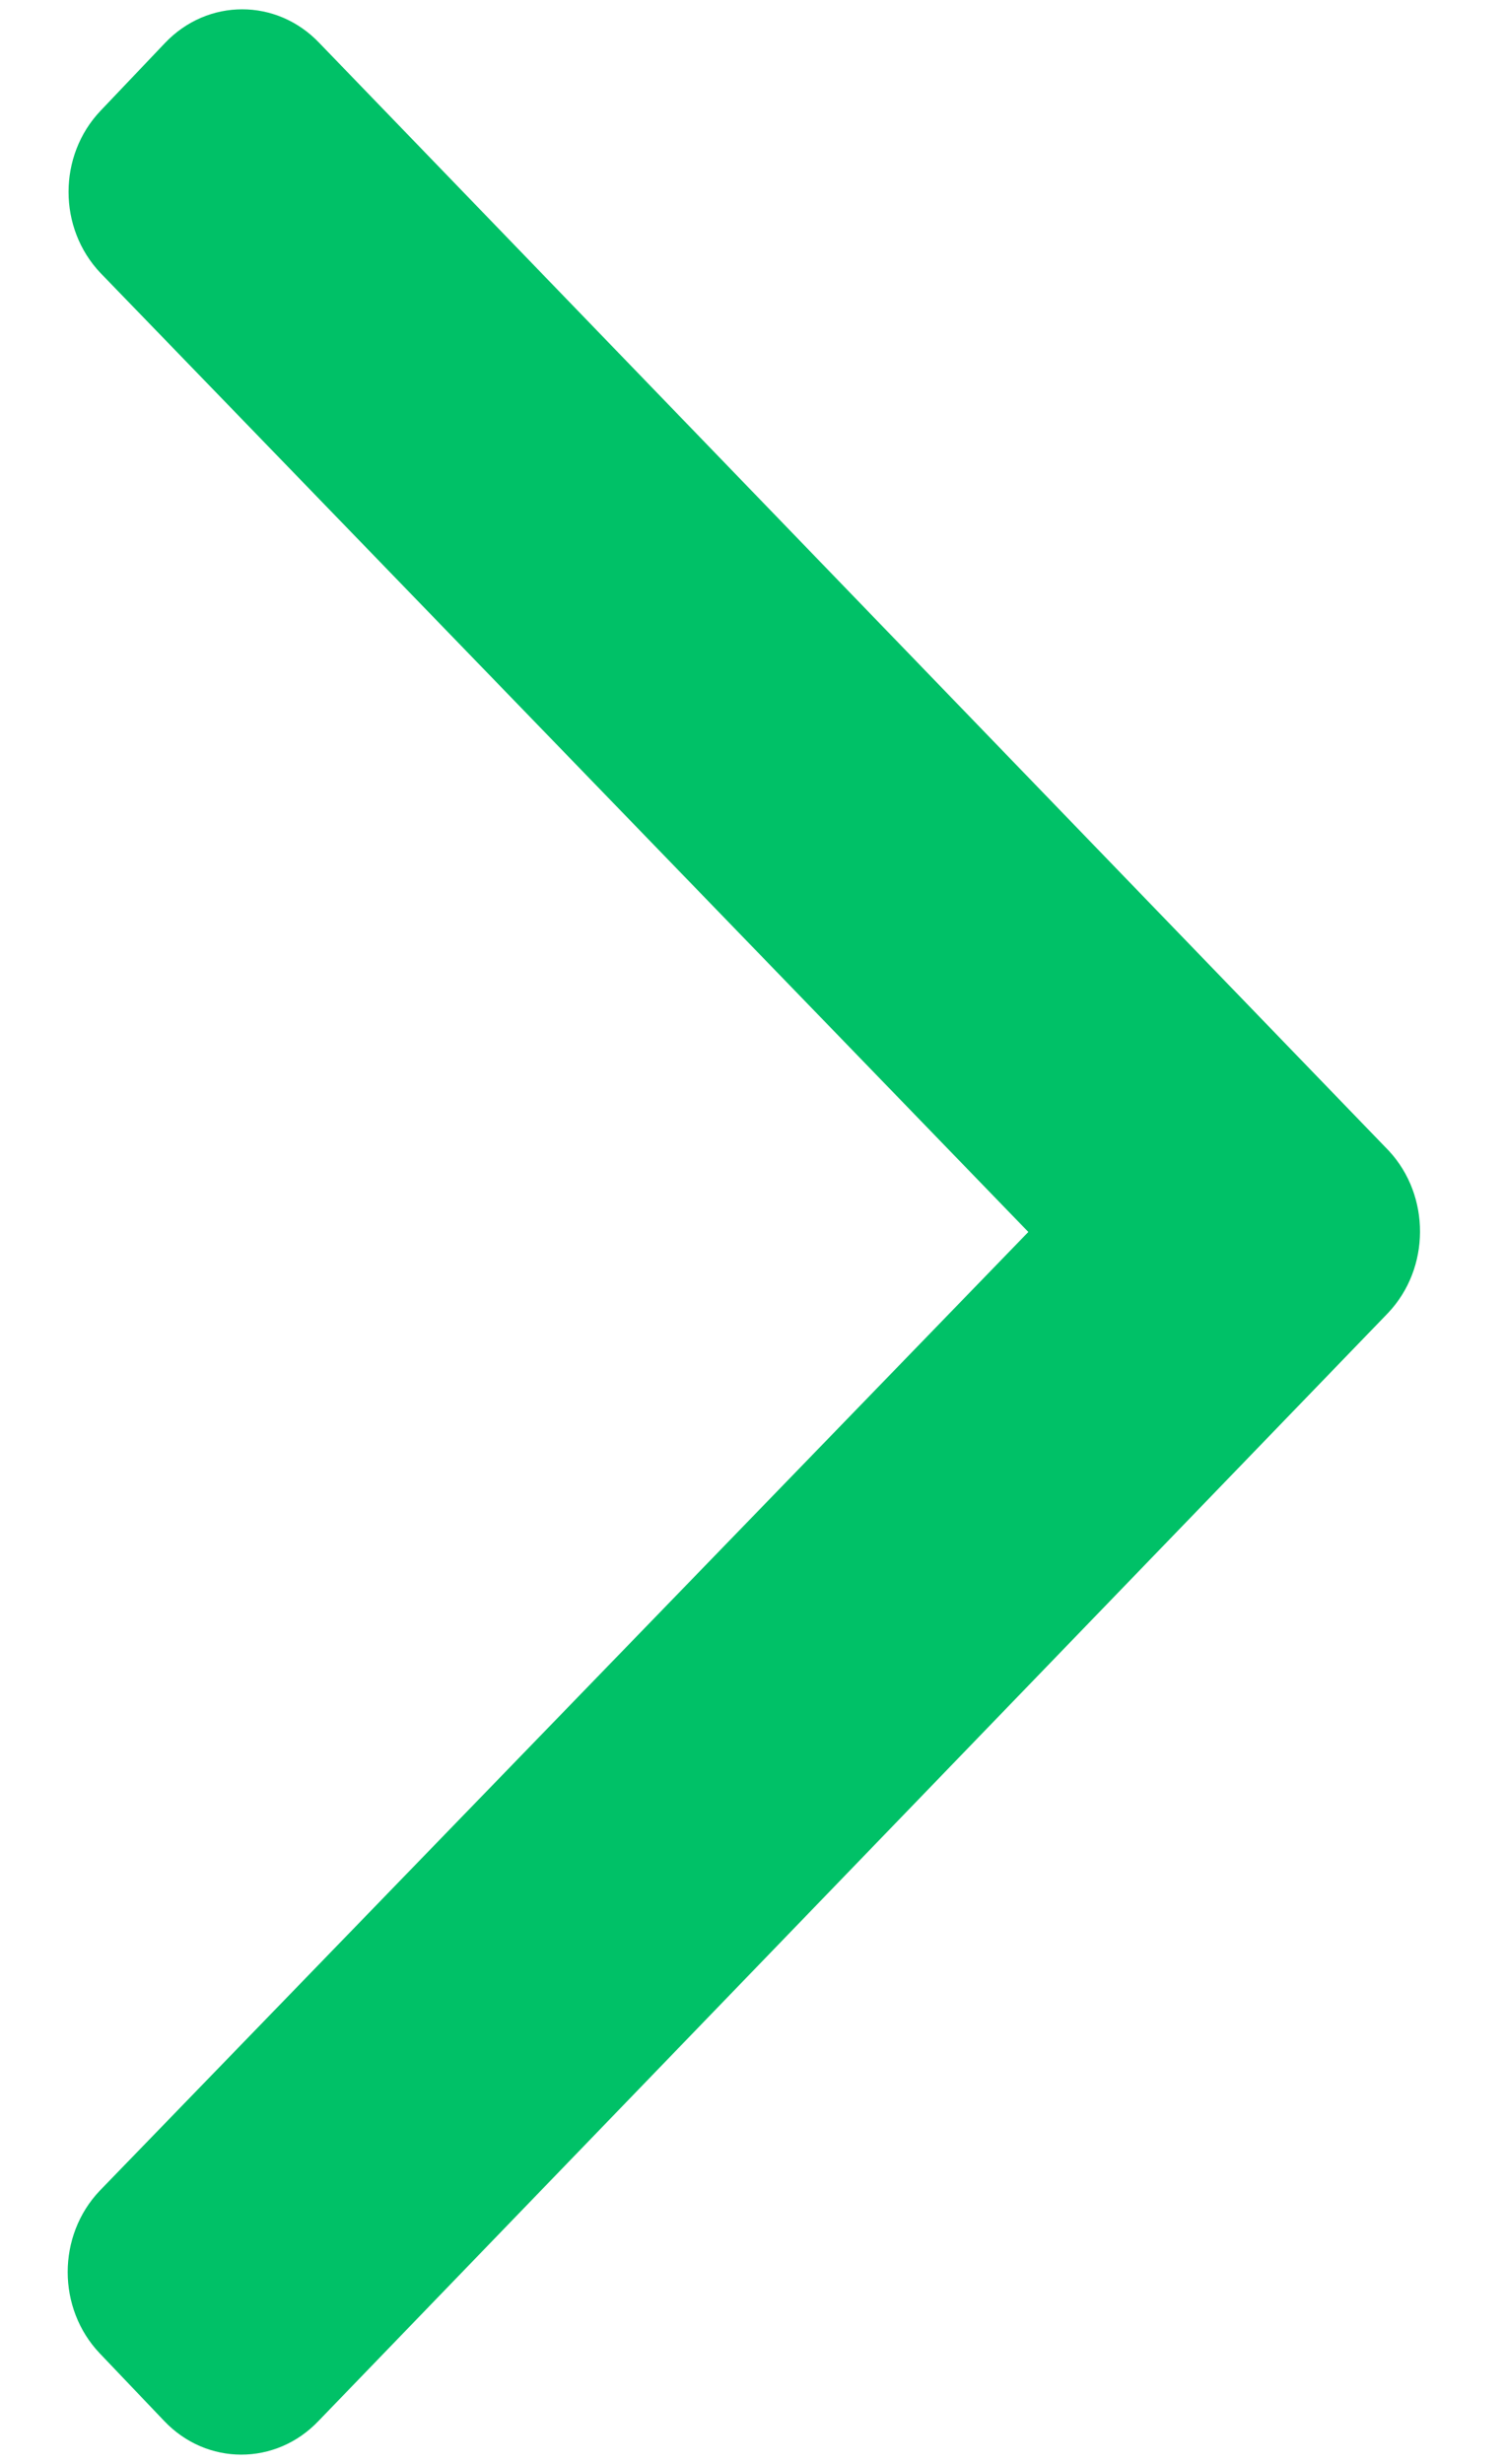 <?xml version="1.0" encoding="UTF-8"?>
<svg width="11px" height="18px" viewBox="0 0 11 18" version="1.1" xmlns="http://www.w3.org/2000/svg" xmlns:xlink="http://www.w3.org/1999/xlink">
    <title>icon-chevron-right-green</title>
    <g id="Active" stroke="none" stroke-width="1" fill="none" fill-rule="evenodd">
        <g id="01.00-Home" transform="translate(-385, -1427)" fill="#00C167" fill-rule="nonzero">
            <g id="Discover-New-Drugs" transform="translate(0, 880)">
                <g id="Text" transform="translate(155.782, 217)">
                    <g id="Learn-More..." transform="translate(0, 330)">
                        <g id="icon-chevron-right-green" transform="translate(229.681, 0)">
                            <path d="M9.681,9.593 L1.865,17.686 C1.553,18.014 1.048,18.014 0.737,17.686 L0.265,17.191 C-0.046,16.863 -0.046,16.333 0.265,16.005 L7.053,9 L0.272,1.995 C-0.04,1.667 -0.04,1.137 0.272,0.809 L0.743,0.314 C1.055,-0.014 1.559,-0.014 1.871,0.314 L9.688,8.407 C9.993,8.735 9.993,9.265 9.681,9.593 Z" id="Path"></path>
                        </g>
                    </g>
                </g>
            </g>
        </g>
    </g>
</svg>